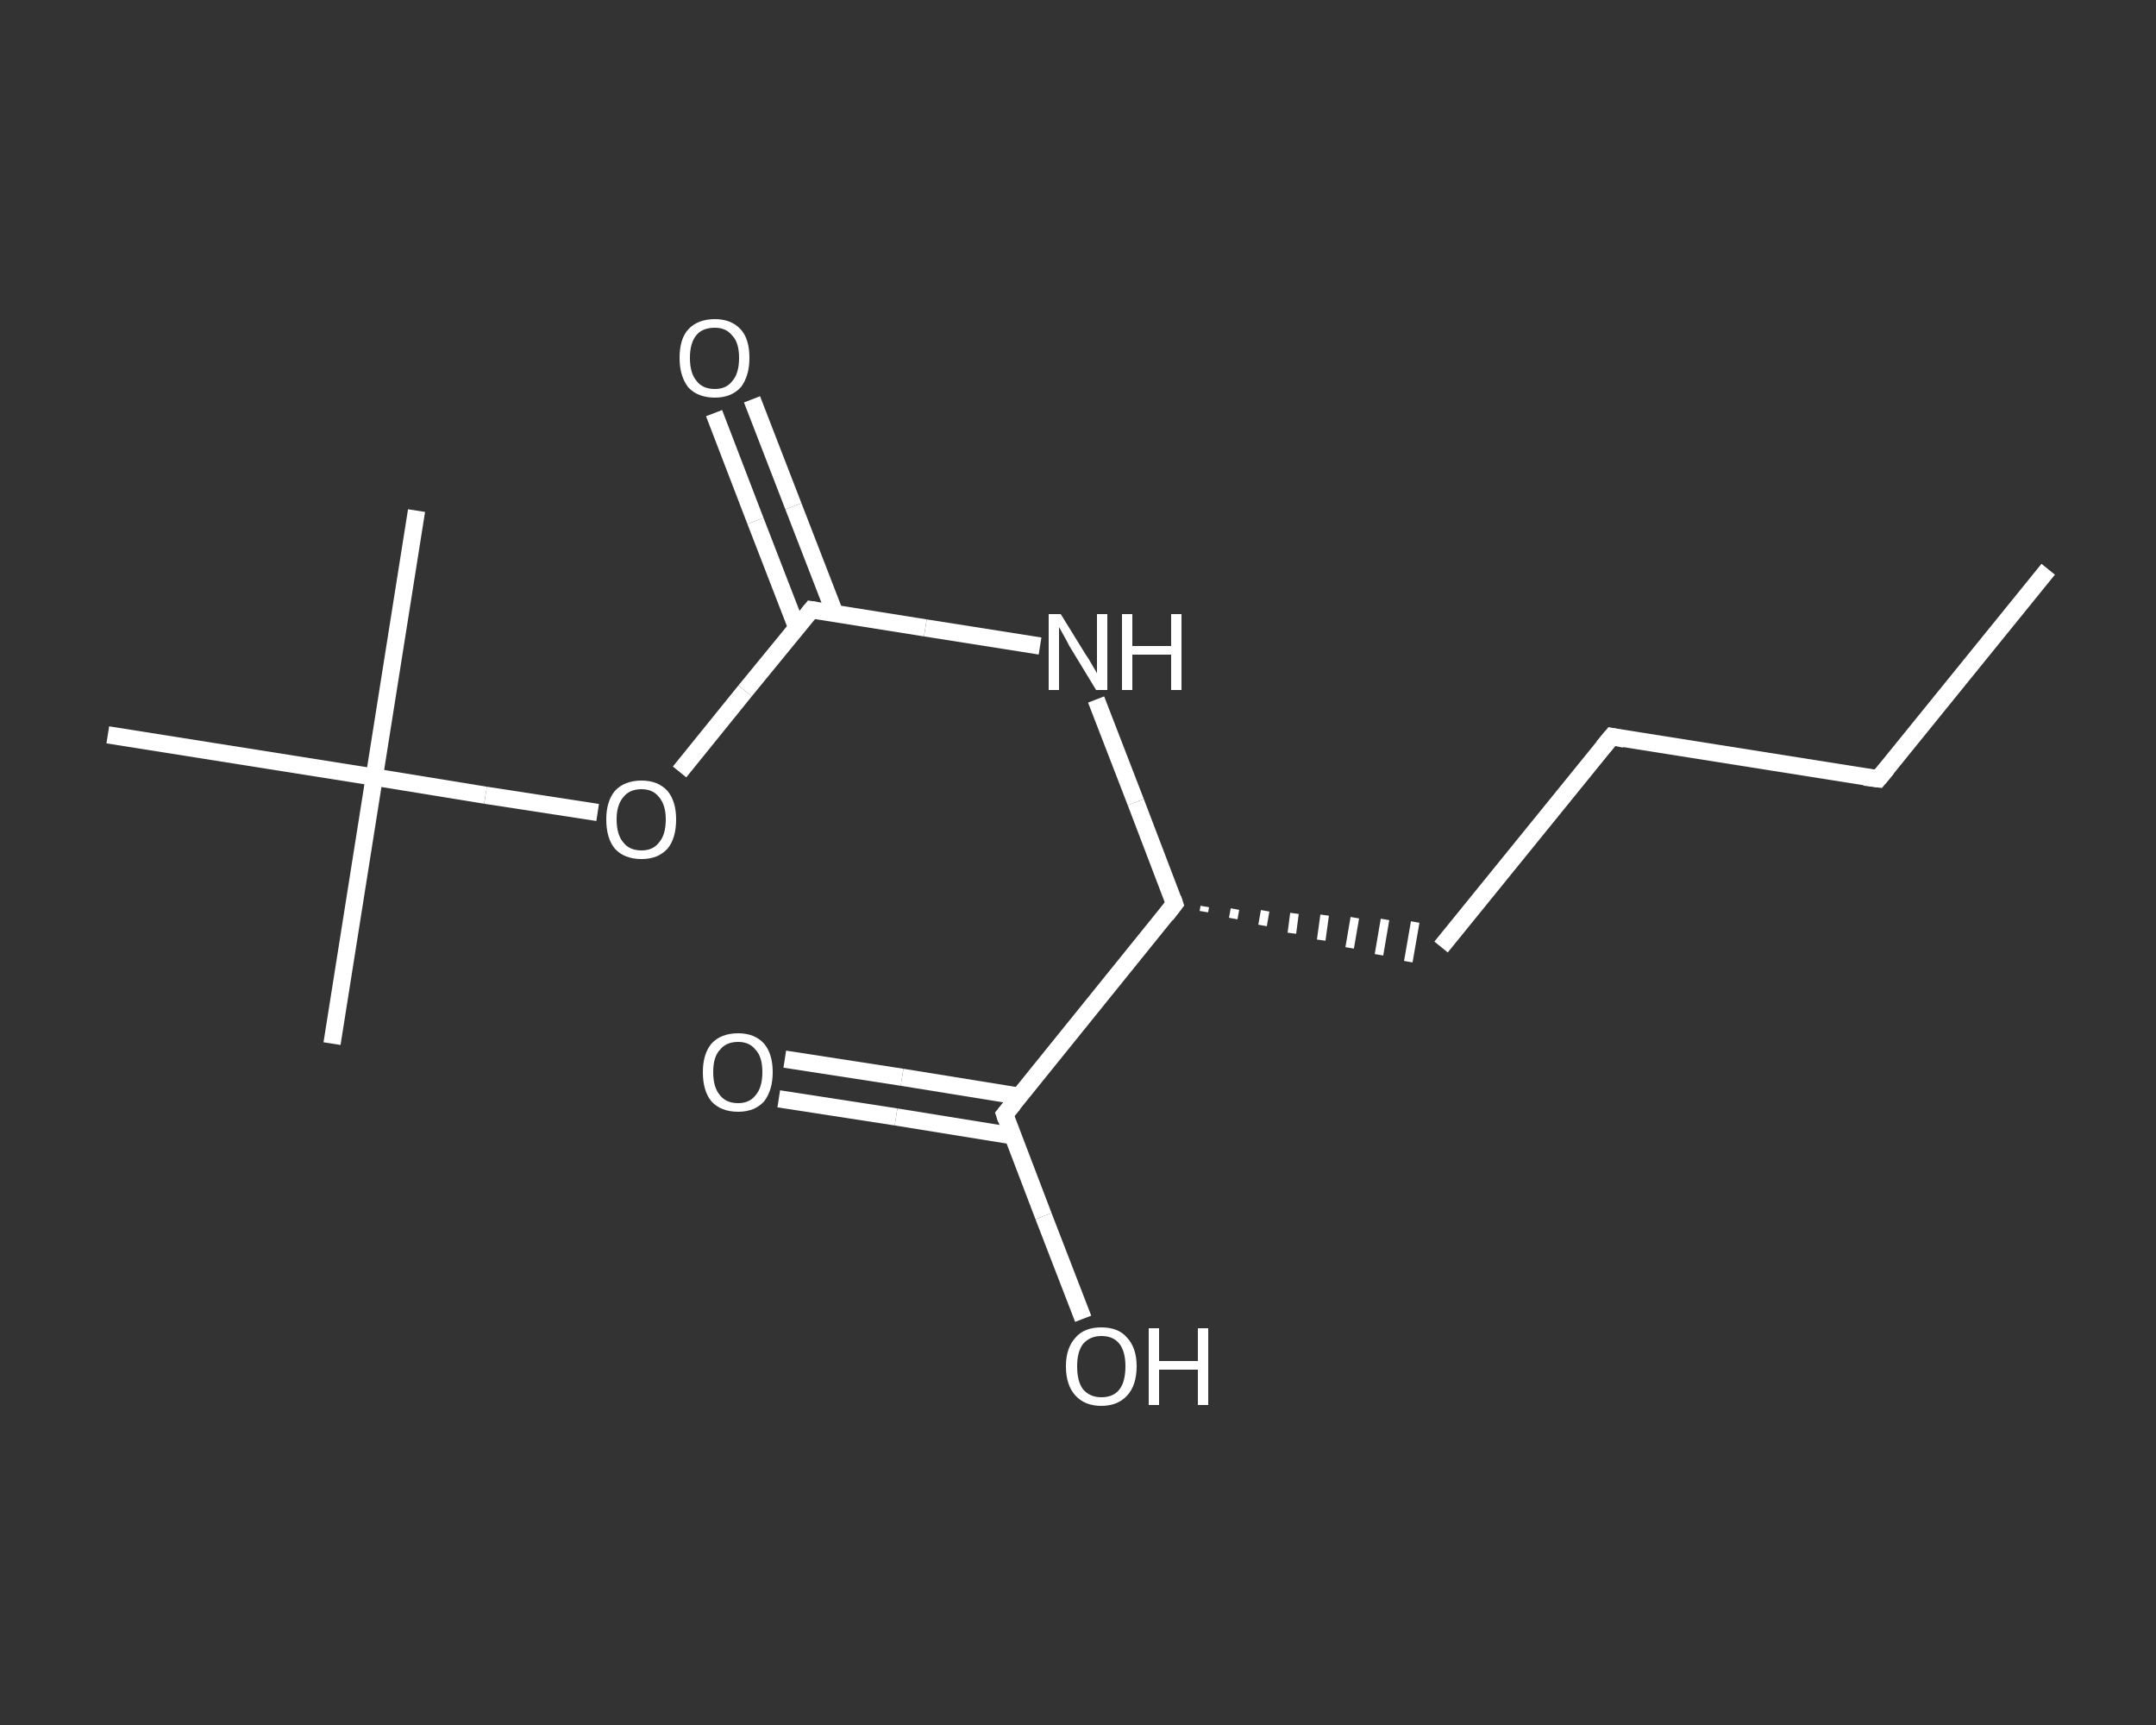 <?xml version='1.0' encoding='iso-8859-1'?>
<svg version='1.1' baseProfile='full'
              xmlns='http://www.w3.org/2000/svg'
                      xmlns:rdkit='http://www.rdkit.org/xml'
                      xmlns:xlink='http://www.w3.org/1999/xlink'
                  xml:space='preserve'
width='250px' height='200px' viewBox='0 0 250 200'>
<rect x="0" y="0" width="250" height="200" fill="#333333" stroke="none"/>
<!-- END OF HEADER -->
<rect style='opacity:1.0;fill:transparent;stroke:none' width='250.0' height='200.0' x='0.0' y='0.0'> </rect>
<path class='bond-0 atom-0 atom-1' d='M 237.5,66.0 L 217.8,90.3' style='fill:none;fill-rule:evenodd;stroke:#FFFFFF;stroke-width:2.0px;stroke-linecap:butt;stroke-linejoin:miter;stroke-opacity:1' />
<path class='bond-1 atom-1 atom-2' d='M 217.8,90.3 L 186.9,85.4' style='fill:none;fill-rule:evenodd;stroke:#FFFFFF;stroke-width:2.0px;stroke-linecap:butt;stroke-linejoin:miter;stroke-opacity:1' />
<path class='bond-2 atom-2 atom-3' d='M 186.9,85.4 L 167.1,109.8' style='fill:none;fill-rule:evenodd;stroke:#FFFFFF;stroke-width:2.0px;stroke-linecap:butt;stroke-linejoin:miter;stroke-opacity:1' />
<path class='bond-3 atom-4 atom-3' d='M 139.6,105.7 L 139.7,105.1' style='fill:none;fill-rule:evenodd;stroke:#FFFFFF;stroke-width:1.0px;stroke-linecap:butt;stroke-linejoin:miter;stroke-opacity:1' />
<path class='bond-3 atom-4 atom-3' d='M 143.0,106.5 L 143.2,105.4' style='fill:none;fill-rule:evenodd;stroke:#FFFFFF;stroke-width:1.0px;stroke-linecap:butt;stroke-linejoin:miter;stroke-opacity:1' />
<path class='bond-3 atom-4 atom-3' d='M 146.4,107.3 L 146.7,105.6' style='fill:none;fill-rule:evenodd;stroke:#FFFFFF;stroke-width:1.0px;stroke-linecap:butt;stroke-linejoin:miter;stroke-opacity:1' />
<path class='bond-3 atom-4 atom-3' d='M 149.8,108.2 L 150.1,105.9' style='fill:none;fill-rule:evenodd;stroke:#FFFFFF;stroke-width:1.0px;stroke-linecap:butt;stroke-linejoin:miter;stroke-opacity:1' />
<path class='bond-3 atom-4 atom-3' d='M 153.2,109.0 L 153.6,106.1' style='fill:none;fill-rule:evenodd;stroke:#FFFFFF;stroke-width:1.0px;stroke-linecap:butt;stroke-linejoin:miter;stroke-opacity:1' />
<path class='bond-3 atom-4 atom-3' d='M 156.5,109.9 L 157.1,106.4' style='fill:none;fill-rule:evenodd;stroke:#FFFFFF;stroke-width:1.0px;stroke-linecap:butt;stroke-linejoin:miter;stroke-opacity:1' />
<path class='bond-3 atom-4 atom-3' d='M 159.9,110.7 L 160.6,106.6' style='fill:none;fill-rule:evenodd;stroke:#FFFFFF;stroke-width:1.0px;stroke-linecap:butt;stroke-linejoin:miter;stroke-opacity:1' />
<path class='bond-3 atom-4 atom-3' d='M 163.3,111.5 L 164.1,106.9' style='fill:none;fill-rule:evenodd;stroke:#FFFFFF;stroke-width:1.0px;stroke-linecap:butt;stroke-linejoin:miter;stroke-opacity:1' />
<path class='bond-4 atom-4 atom-5' d='M 136.2,104.8 L 131.7,93.0' style='fill:none;fill-rule:evenodd;stroke:#FFFFFF;stroke-width:2.0px;stroke-linecap:butt;stroke-linejoin:miter;stroke-opacity:1' />
<path class='bond-4 atom-4 atom-5' d='M 131.7,93.0 L 127.1,81.1' style='fill:none;fill-rule:evenodd;stroke:#FFFFFF;stroke-width:2.0px;stroke-linecap:butt;stroke-linejoin:miter;stroke-opacity:1' />
<path class='bond-5 atom-5 atom-6' d='M 120.6,74.9 L 107.3,72.8' style='fill:none;fill-rule:evenodd;stroke:#FFFFFF;stroke-width:2.0px;stroke-linecap:butt;stroke-linejoin:miter;stroke-opacity:1' />
<path class='bond-5 atom-5 atom-6' d='M 107.3,72.8 L 94.1,70.7' style='fill:none;fill-rule:evenodd;stroke:#FFFFFF;stroke-width:2.0px;stroke-linecap:butt;stroke-linejoin:miter;stroke-opacity:1' />
<path class='bond-6 atom-6 atom-7' d='M 96.8,71.1 L 92.0,58.7' style='fill:none;fill-rule:evenodd;stroke:#FFFFFF;stroke-width:2.0px;stroke-linecap:butt;stroke-linejoin:miter;stroke-opacity:1' />
<path class='bond-6 atom-6 atom-7' d='M 92.0,58.7 L 87.2,46.3' style='fill:none;fill-rule:evenodd;stroke:#FFFFFF;stroke-width:2.0px;stroke-linecap:butt;stroke-linejoin:miter;stroke-opacity:1' />
<path class='bond-6 atom-6 atom-7' d='M 92.4,72.8 L 87.6,60.4' style='fill:none;fill-rule:evenodd;stroke:#FFFFFF;stroke-width:2.0px;stroke-linecap:butt;stroke-linejoin:miter;stroke-opacity:1' />
<path class='bond-6 atom-6 atom-7' d='M 87.6,60.4 L 82.8,47.9' style='fill:none;fill-rule:evenodd;stroke:#FFFFFF;stroke-width:2.0px;stroke-linecap:butt;stroke-linejoin:miter;stroke-opacity:1' />
<path class='bond-7 atom-6 atom-8' d='M 94.1,70.7 L 86.4,80.1' style='fill:none;fill-rule:evenodd;stroke:#FFFFFF;stroke-width:2.0px;stroke-linecap:butt;stroke-linejoin:miter;stroke-opacity:1' />
<path class='bond-7 atom-6 atom-8' d='M 86.4,80.1 L 78.8,89.5' style='fill:none;fill-rule:evenodd;stroke:#FFFFFF;stroke-width:2.0px;stroke-linecap:butt;stroke-linejoin:miter;stroke-opacity:1' />
<path class='bond-8 atom-8 atom-9' d='M 69.3,94.2 L 56.3,92.2' style='fill:none;fill-rule:evenodd;stroke:#FFFFFF;stroke-width:2.0px;stroke-linecap:butt;stroke-linejoin:miter;stroke-opacity:1' />
<path class='bond-8 atom-8 atom-9' d='M 56.3,92.2 L 43.4,90.1' style='fill:none;fill-rule:evenodd;stroke:#FFFFFF;stroke-width:2.0px;stroke-linecap:butt;stroke-linejoin:miter;stroke-opacity:1' />
<path class='bond-9 atom-9 atom-10' d='M 43.4,90.1 L 38.5,121.0' style='fill:none;fill-rule:evenodd;stroke:#FFFFFF;stroke-width:2.0px;stroke-linecap:butt;stroke-linejoin:miter;stroke-opacity:1' />
<path class='bond-10 atom-9 atom-11' d='M 43.4,90.1 L 48.3,59.2' style='fill:none;fill-rule:evenodd;stroke:#FFFFFF;stroke-width:2.0px;stroke-linecap:butt;stroke-linejoin:miter;stroke-opacity:1' />
<path class='bond-11 atom-9 atom-12' d='M 43.4,90.1 L 12.5,85.2' style='fill:none;fill-rule:evenodd;stroke:#FFFFFF;stroke-width:2.0px;stroke-linecap:butt;stroke-linejoin:miter;stroke-opacity:1' />
<path class='bond-12 atom-4 atom-13' d='M 136.2,104.8 L 116.5,129.2' style='fill:none;fill-rule:evenodd;stroke:#FFFFFF;stroke-width:2.0px;stroke-linecap:butt;stroke-linejoin:miter;stroke-opacity:1' />
<path class='bond-13 atom-13 atom-14' d='M 118.2,127.1 L 104.6,124.9' style='fill:none;fill-rule:evenodd;stroke:#FFFFFF;stroke-width:2.0px;stroke-linecap:butt;stroke-linejoin:miter;stroke-opacity:1' />
<path class='bond-13 atom-13 atom-14' d='M 104.6,124.9 L 91.0,122.8' style='fill:none;fill-rule:evenodd;stroke:#FFFFFF;stroke-width:2.0px;stroke-linecap:butt;stroke-linejoin:miter;stroke-opacity:1' />
<path class='bond-13 atom-13 atom-14' d='M 117.5,131.7 L 103.9,129.5' style='fill:none;fill-rule:evenodd;stroke:#FFFFFF;stroke-width:2.0px;stroke-linecap:butt;stroke-linejoin:miter;stroke-opacity:1' />
<path class='bond-13 atom-13 atom-14' d='M 103.9,129.5 L 90.3,127.4' style='fill:none;fill-rule:evenodd;stroke:#FFFFFF;stroke-width:2.0px;stroke-linecap:butt;stroke-linejoin:miter;stroke-opacity:1' />
<path class='bond-14 atom-13 atom-15' d='M 116.5,129.2 L 121.0,141.0' style='fill:none;fill-rule:evenodd;stroke:#FFFFFF;stroke-width:2.0px;stroke-linecap:butt;stroke-linejoin:miter;stroke-opacity:1' />
<path class='bond-14 atom-13 atom-15' d='M 121.0,141.0 L 125.6,152.9' style='fill:none;fill-rule:evenodd;stroke:#FFFFFF;stroke-width:2.0px;stroke-linecap:butt;stroke-linejoin:miter;stroke-opacity:1' />
<path d='M 218.8,89.1 L 217.8,90.3 L 216.2,90.1' style='fill:none;stroke:#FFFFFF;stroke-width:2.0px;stroke-linecap:butt;stroke-linejoin:miter;stroke-opacity:1;' />
<path d='M 188.4,85.7 L 186.9,85.4 L 185.9,86.6' style='fill:none;stroke:#FFFFFF;stroke-width:2.0px;stroke-linecap:butt;stroke-linejoin:miter;stroke-opacity:1;' />
<path d='M 136.0,104.2 L 136.2,104.8 L 135.2,106.1' style='fill:none;stroke:#FFFFFF;stroke-width:2.0px;stroke-linecap:butt;stroke-linejoin:miter;stroke-opacity:1;' />
<path d='M 94.7,70.8 L 94.1,70.7 L 93.7,71.2' style='fill:none;stroke:#FFFFFF;stroke-width:2.0px;stroke-linecap:butt;stroke-linejoin:miter;stroke-opacity:1;' />
<path d='M 117.5,128.0 L 116.5,129.2 L 116.7,129.8' style='fill:none;stroke:#FFFFFF;stroke-width:2.0px;stroke-linecap:butt;stroke-linejoin:miter;stroke-opacity:1;' />
<path class='atom-5' d='M 123.0 71.2
L 125.9 75.9
Q 126.2 76.3, 126.7 77.2
Q 127.2 78.0, 127.2 78.1
L 127.2 71.2
L 128.4 71.2
L 128.4 80.0
L 127.1 80.0
L 124.0 74.9
Q 123.7 74.3, 123.3 73.6
Q 122.9 72.9, 122.8 72.7
L 122.8 80.0
L 121.6 80.0
L 121.6 71.2
L 123.0 71.2
' fill='#FFFFFF'/>
<path class='atom-5' d='M 130.1 71.2
L 131.3 71.2
L 131.3 74.9
L 135.8 74.9
L 135.8 71.2
L 137.0 71.2
L 137.0 80.0
L 135.8 80.0
L 135.8 75.9
L 131.3 75.9
L 131.3 80.0
L 130.1 80.0
L 130.1 71.2
' fill='#FFFFFF'/>
<path class='atom-7' d='M 78.8 41.5
Q 78.8 39.3, 79.8 38.2
Q 80.9 37.0, 82.9 37.0
Q 84.8 37.0, 85.9 38.2
Q 86.9 39.3, 86.9 41.5
Q 86.9 43.6, 85.9 44.9
Q 84.8 46.1, 82.9 46.1
Q 80.9 46.1, 79.8 44.9
Q 78.8 43.6, 78.8 41.5
M 82.9 45.1
Q 84.2 45.1, 84.9 44.2
Q 85.7 43.3, 85.7 41.5
Q 85.7 39.7, 84.9 38.9
Q 84.2 38.0, 82.9 38.0
Q 81.5 38.0, 80.8 38.8
Q 80.0 39.7, 80.0 41.5
Q 80.0 43.3, 80.8 44.2
Q 81.5 45.1, 82.9 45.1
' fill='#FFFFFF'/>
<path class='atom-8' d='M 70.3 95.0
Q 70.3 92.9, 71.3 91.7
Q 72.4 90.5, 74.4 90.5
Q 76.3 90.5, 77.4 91.7
Q 78.4 92.9, 78.4 95.0
Q 78.4 97.2, 77.4 98.4
Q 76.3 99.6, 74.4 99.6
Q 72.4 99.6, 71.3 98.4
Q 70.3 97.2, 70.3 95.0
M 74.4 98.6
Q 75.7 98.6, 76.4 97.7
Q 77.2 96.8, 77.2 95.0
Q 77.2 93.3, 76.4 92.4
Q 75.7 91.5, 74.4 91.5
Q 73.0 91.5, 72.3 92.4
Q 71.5 93.3, 71.5 95.0
Q 71.5 96.8, 72.3 97.7
Q 73.0 98.6, 74.4 98.6
' fill='#FFFFFF'/>
<path class='atom-14' d='M 81.5 124.3
Q 81.5 122.2, 82.5 121.0
Q 83.6 119.8, 85.6 119.8
Q 87.5 119.8, 88.6 121.0
Q 89.6 122.2, 89.6 124.3
Q 89.6 126.4, 88.6 127.7
Q 87.5 128.9, 85.6 128.9
Q 83.6 128.9, 82.5 127.7
Q 81.5 126.5, 81.5 124.3
M 85.6 127.9
Q 86.9 127.9, 87.6 127.0
Q 88.4 126.1, 88.4 124.3
Q 88.4 122.5, 87.6 121.7
Q 86.9 120.8, 85.6 120.8
Q 84.2 120.8, 83.5 121.7
Q 82.7 122.5, 82.7 124.3
Q 82.7 126.1, 83.5 127.0
Q 84.2 127.9, 85.6 127.9
' fill='#FFFFFF'/>
<path class='atom-15' d='M 123.6 158.4
Q 123.6 156.3, 124.7 155.1
Q 125.7 153.9, 127.7 153.9
Q 129.7 153.9, 130.7 155.1
Q 131.8 156.3, 131.8 158.4
Q 131.8 160.6, 130.7 161.8
Q 129.6 163.0, 127.7 163.0
Q 125.8 163.0, 124.7 161.8
Q 123.6 160.6, 123.6 158.4
M 127.7 162.0
Q 129.1 162.0, 129.8 161.1
Q 130.5 160.2, 130.5 158.4
Q 130.5 156.7, 129.8 155.8
Q 129.1 154.9, 127.7 154.9
Q 126.4 154.9, 125.6 155.8
Q 124.9 156.7, 124.9 158.4
Q 124.9 160.2, 125.6 161.1
Q 126.4 162.0, 127.7 162.0
' fill='#FFFFFF'/>
<path class='atom-15' d='M 133.2 154.0
L 134.4 154.0
L 134.4 157.8
L 138.9 157.8
L 138.9 154.0
L 140.1 154.0
L 140.1 162.9
L 138.9 162.9
L 138.9 158.8
L 134.4 158.8
L 134.4 162.9
L 133.2 162.9
L 133.2 154.0
' fill='#FFFFFF'/>
</svg>
